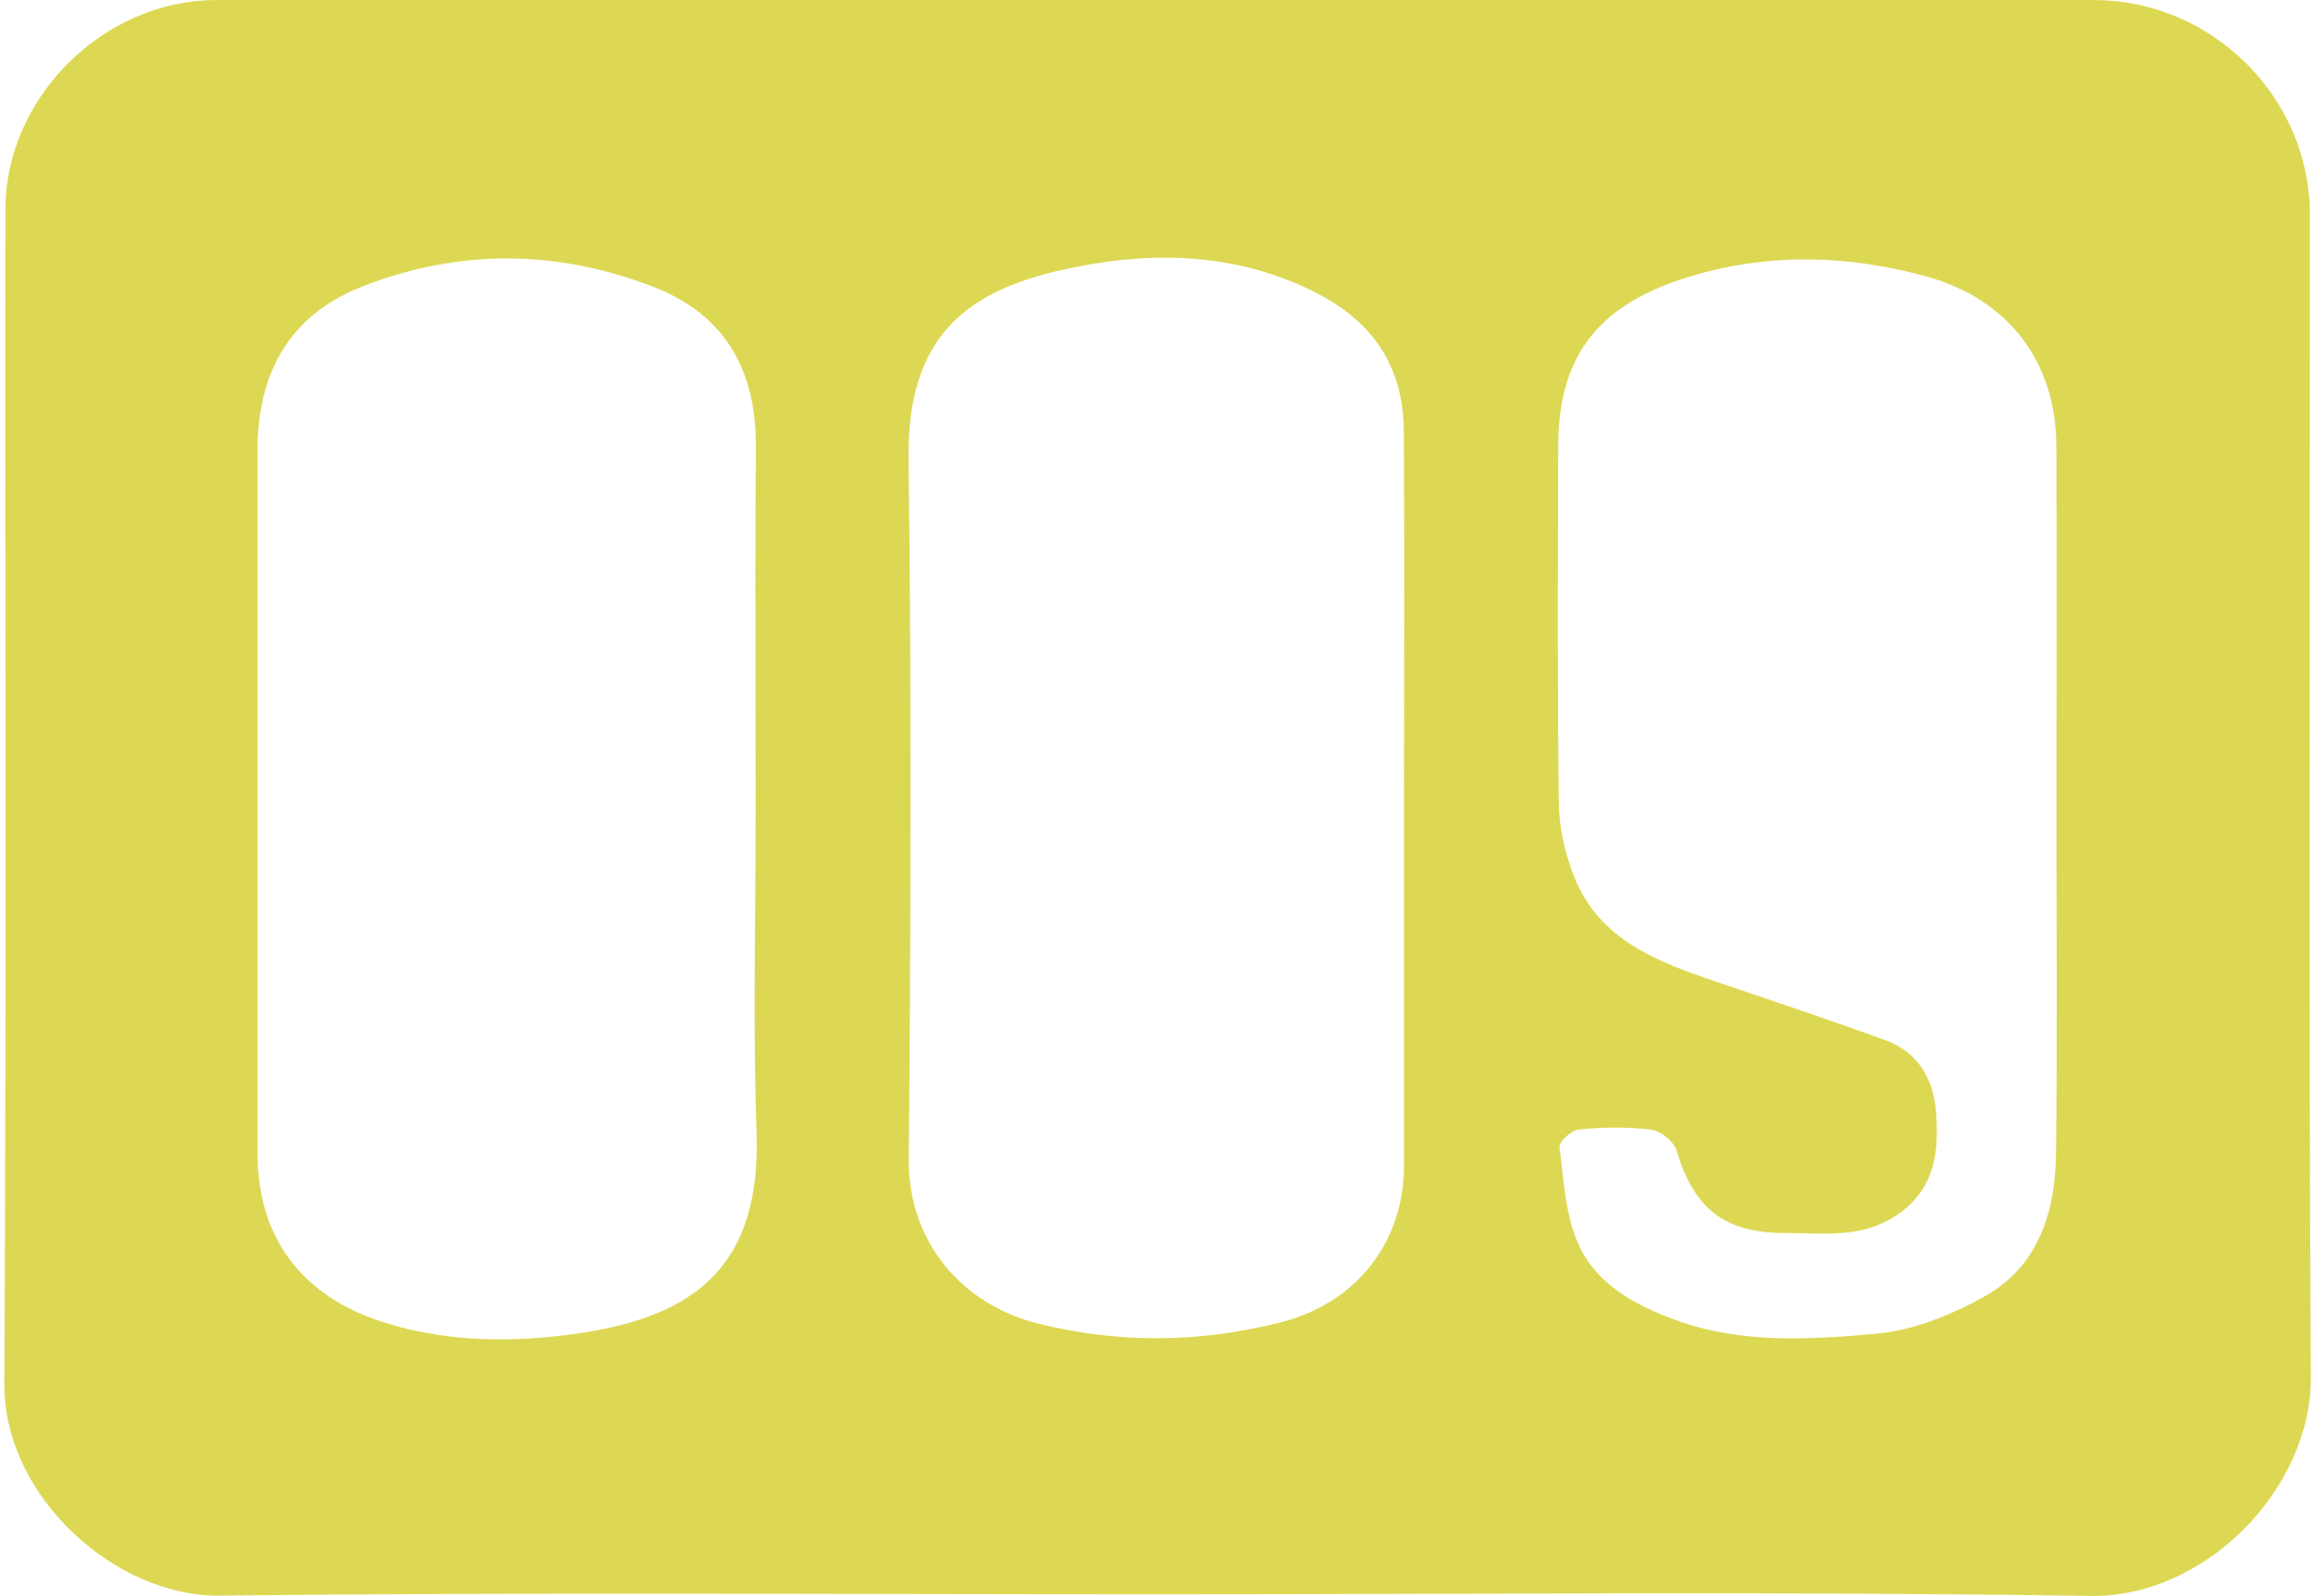 <?xml version="1.0" encoding="UTF-8"?> <svg xmlns="http://www.w3.org/2000/svg" width="429" height="296" viewBox="0 0 429 296" fill="none"><path d="M428.415 39.716C428.399 18.006 410.193 0.012 388.409 0.012C272.303 -0.004 156.198 -0.004 40.076 0.012C19.282 0.012 1.012 18.006 0.996 38.87C0.916 111.435 1.204 184.031 0.804 256.611C0.677 277.763 21.63 296.14 40.571 295.932C98.608 295.294 156.677 295.693 214.714 295.693C272.415 295.693 330.101 295.119 387.802 295.996C408.835 296.315 428.735 276.328 428.607 255.303C428.16 183.457 428.463 111.578 428.415 39.716ZM107.232 247.312C95.35 249.034 83.037 249.034 71.059 245.222C56.238 240.516 47.774 229.749 47.774 214.036C47.758 170.6 47.79 127.131 47.758 83.695C47.742 69.274 53.587 58.411 67.37 53.067C85.209 46.144 103.335 46.272 121.174 53.195C134.605 58.395 140.323 68.844 140.195 83.025C140.067 98.418 140.115 113.812 140.131 129.189C140.147 135.793 140.147 142.381 140.147 148.985C140.147 151.825 140.147 154.664 140.131 157.503C140.131 161.587 140.083 165.655 140.051 169.738C140.003 175.353 139.971 180.952 139.971 186.567C139.971 194.432 140.051 202.296 140.323 210.144C141.121 234.821 128.936 244.153 107.232 247.312ZM260.405 148.586C260.405 171.11 260.421 193.634 260.405 216.142C260.389 230.562 251.478 241.697 237.535 245.254C222.507 249.082 207.511 249.226 192.467 245.461C178.86 242.063 168.399 230.754 168.559 214.914C168.926 171.637 169.07 128.391 168.511 85.146C168.207 62.686 179.035 54.168 196.603 50.148C212.414 46.511 228.847 46.495 244.211 54.359C254.816 59.799 260.309 68.206 260.373 79.946C260.517 102.821 260.405 125.712 260.405 148.586ZM381.334 214.084C381.19 224.836 378.044 234.885 368.079 240.452C361.994 243.866 354.935 246.721 348.067 247.359C335.674 248.476 323.01 249.274 310.84 244.839C303.27 242.095 296.115 238.219 292.778 230.817C290.318 225.362 290.031 218.838 289.248 212.744C289.12 211.771 291.484 209.602 292.841 209.474C297.281 209.059 301.833 208.964 306.257 209.522C307.997 209.729 310.473 211.707 310.968 213.398C314.114 224.022 319.752 228.696 330.963 228.68C338.022 228.68 345.161 229.797 351.773 225.394C358.832 220.64 359.598 213.893 359.119 206.571C358.688 200.254 355.877 195.181 349.665 192.916C339.3 189.136 328.839 185.658 318.378 182.101C307.422 178.384 296.563 174.364 291.915 162.48C290.254 158.253 289.184 153.515 289.12 149.001C288.833 126.844 288.945 104.655 289.008 82.498C289.072 65.159 297.313 56.13 313.571 51.249C328.104 46.862 342.797 47.277 357.362 51.297C372.423 55.46 381.334 67.025 381.398 82.674C381.51 104.671 381.414 126.669 381.414 148.666C381.398 170.472 381.606 192.262 381.334 214.084Z" fill="#DDD853"></path></svg> 
